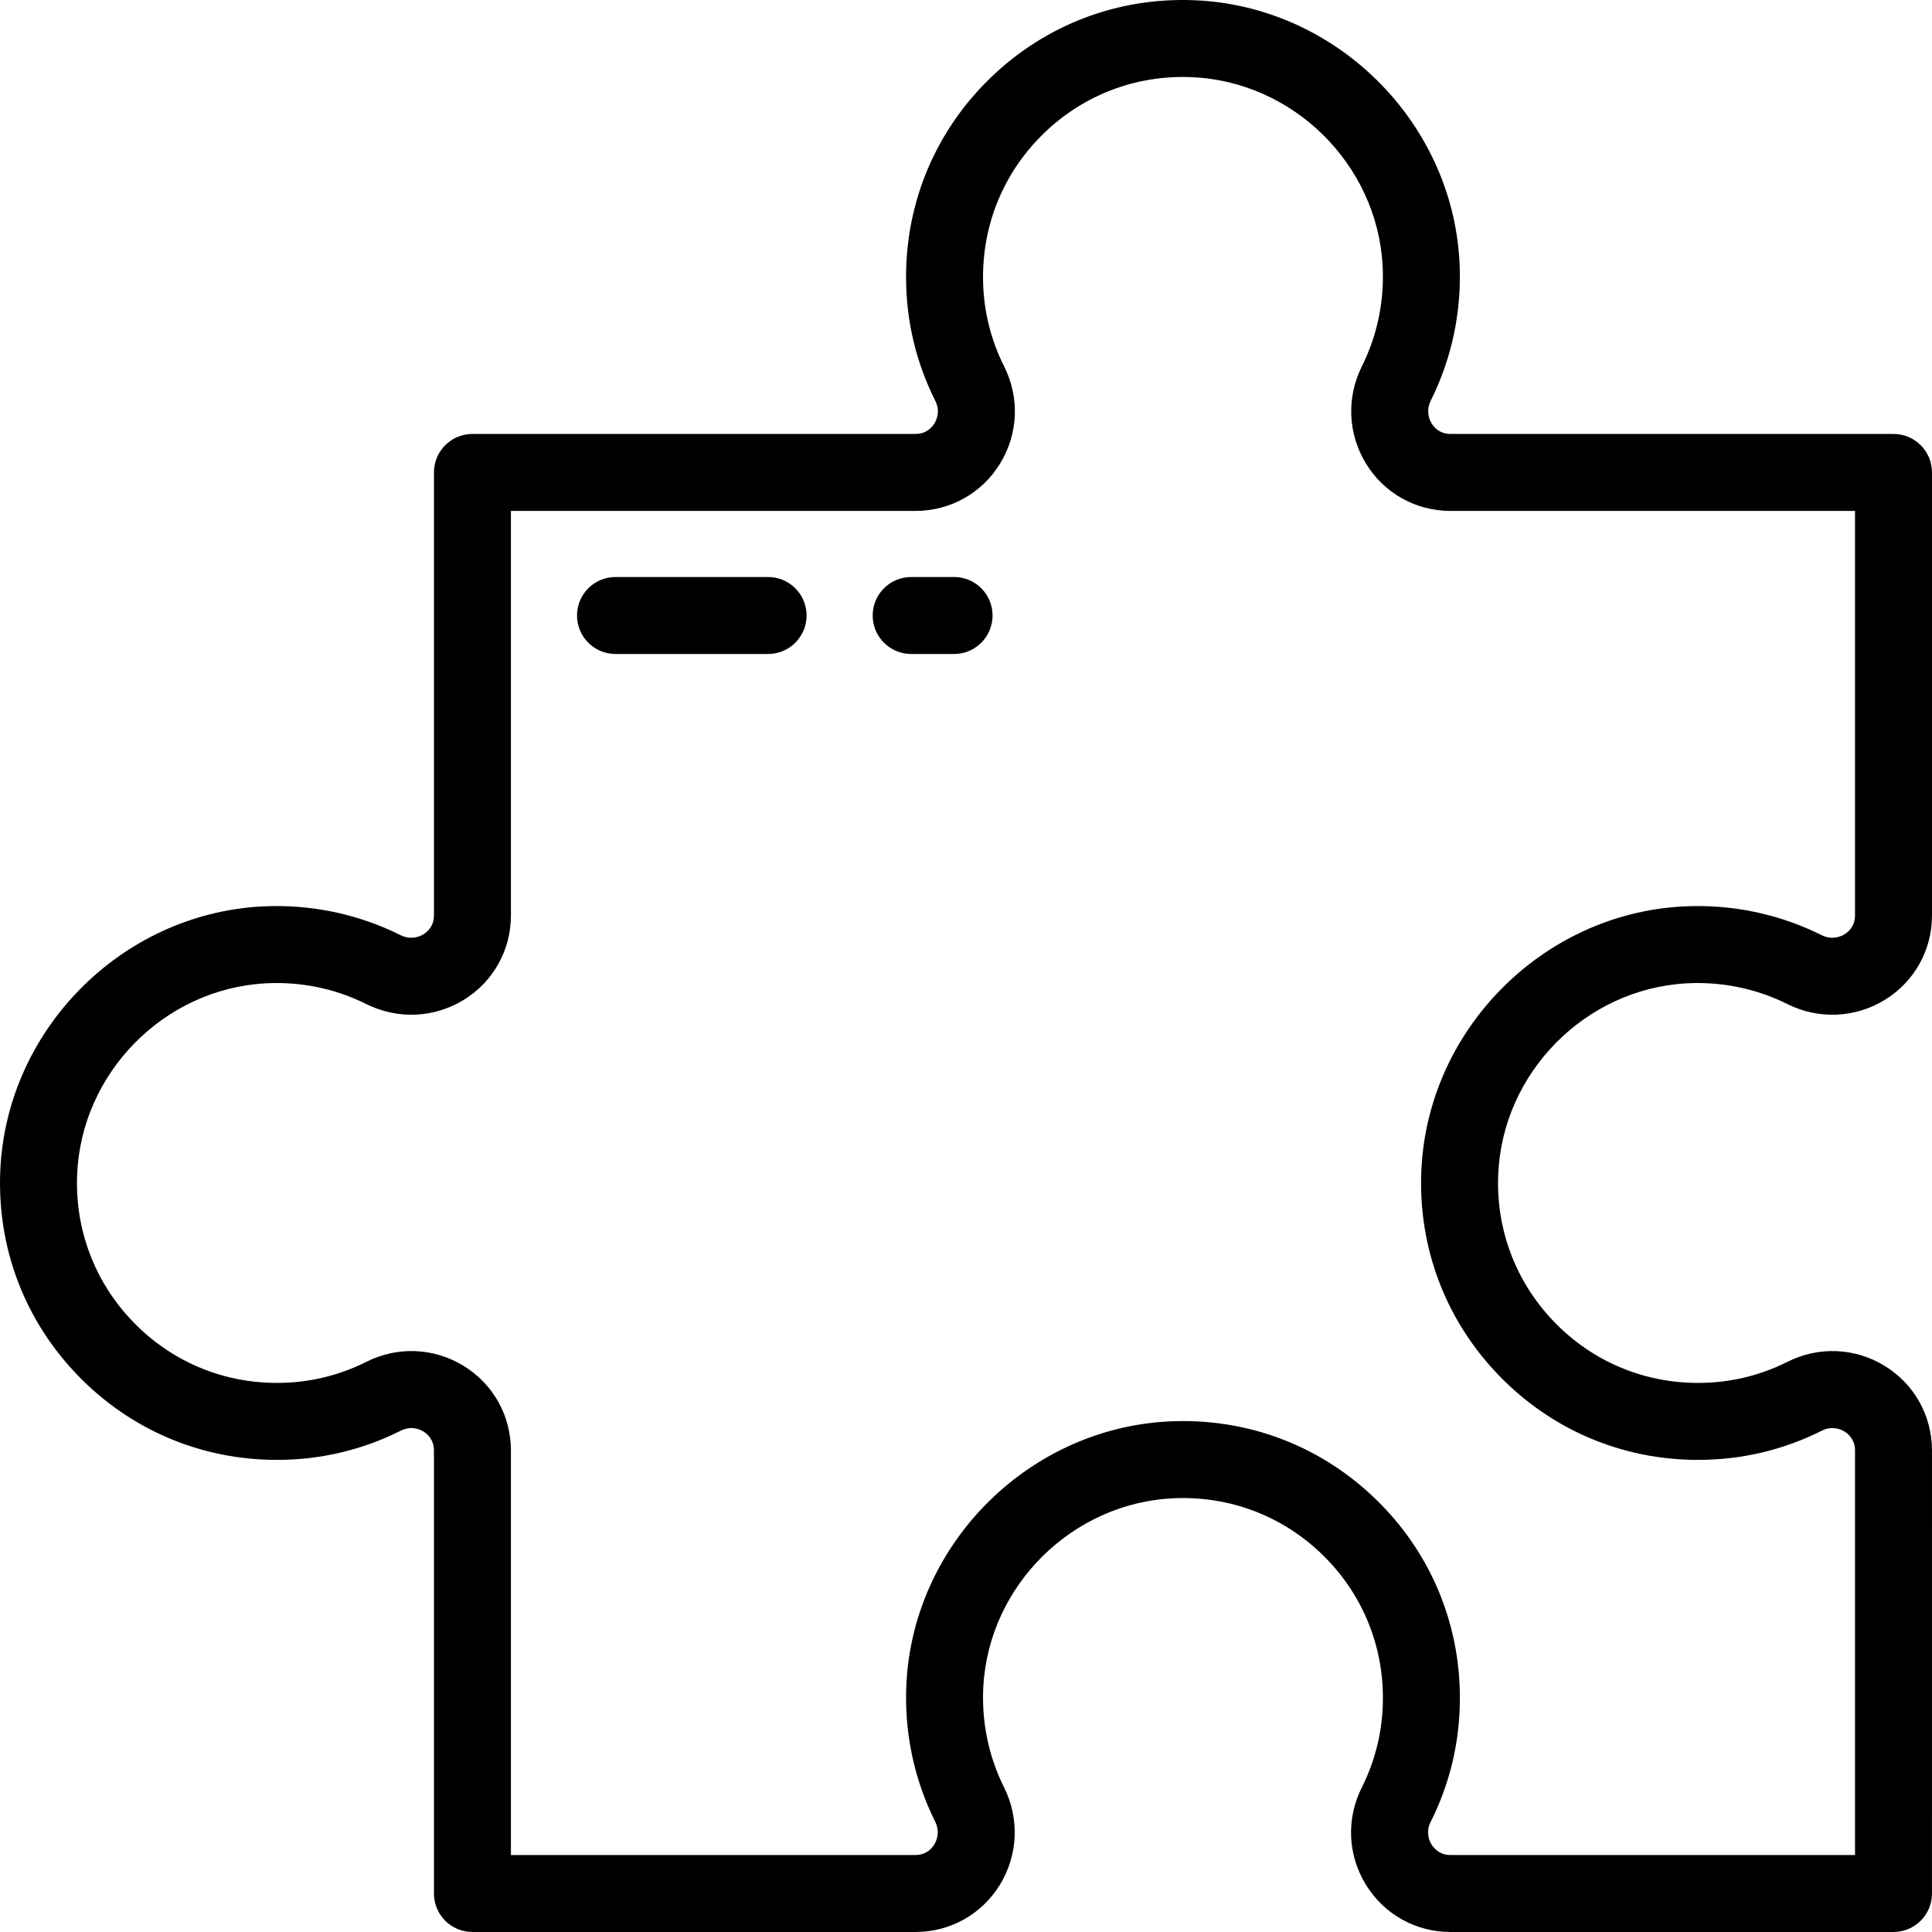<?xml version="1.0" encoding="iso-8859-1"?>
<!-- Uploaded to: SVG Repo, www.svgrepo.com, Generator: SVG Repo Mixer Tools -->
<svg fill="#000000" height="800px" width="800px" version="1.1" id="Layer_1" xmlns="http://www.w3.org/2000/svg" xmlns:xlink="http://www.w3.org/1999/xlink" 
	 viewBox="0 0 502.003 502.003" xml:space="preserve">
<g>
	<g>
		<g>
			<path d="M438.215,255.508c9.078-0.502,18.119,1.346,26.142,5.355c8.197,4.095,17.714,3.683,25.458-1.105
				c7.631-4.717,12.187-12.905,12.187-21.9V122.757c0-5.522-4.478-10-10-10H376.901c-2.8,0-4.266-1.694-4.89-2.704
				c-0.537-0.867-1.631-3.189-0.226-6.002c5.562-11.13,8.132-23.646,7.433-36.193c-2.037-36.59-32.332-66.371-68.97-67.8
				c-19.793-0.779-38.509,6.342-52.741,20.031c-14.24,13.694-22.082,32.114-22.082,51.866c0,11.321,2.559,22.16,7.609,32.218
				c1.365,2.718,0.291,4.989-0.233,5.84c-0.633,1.025-2.115,2.744-4.937,2.744H122.757c-5.522,0-10,4.478-10,10v115.1
				c0,2.8-1.694,4.265-2.705,4.89c-0.866,0.537-3.188,1.63-6.001,0.226c-11.129-5.56-23.638-8.134-36.191-7.434
				c-36.59,2.037-66.372,32.331-67.802,68.968c-0.772,19.777,6.341,38.509,20.03,52.743c13.695,14.24,32.115,22.083,51.868,22.083
				c11.321,0,22.16-2.559,32.218-7.609c2.722-1.365,4.99-0.29,5.84,0.233c1.025,0.633,2.744,2.115,2.744,4.937v115.109
				c0,5.522,4.478,10,10,10h115.1c8.996,0,17.182-4.556,21.9-12.187c4.788-7.744,5.201-17.261,1.105-25.459
				c-4.007-8.023-5.86-17.063-5.355-26.143c1.47-26.404,23.338-47.896,49.781-48.927c14.279-0.555,27.823,4.577,38.099,14.462
				c10.282,9.888,15.945,23.189,15.945,37.451c0,8.177-1.844,15.998-5.482,23.245c-4.083,8.13-3.677,17.593,1.085,25.313
				c4.729,7.666,12.938,12.243,21.958,12.243h115.108c5.522,0,10-4.478,9.999-10V376.894c0-9.02-4.577-17.229-12.243-21.958
				c-7.72-4.762-17.181-5.167-25.313-1.086c-7.248,3.638-15.069,5.483-23.246,5.483c-14.262,0-27.562-5.663-37.451-15.946
				c-9.884-10.277-15.02-23.808-14.462-38.1C390.319,278.844,411.811,256.978,438.215,255.508z M389.333,357.251
				c13.695,14.239,32.115,22.082,51.867,22.082c11.321,0,22.16-2.559,32.22-7.609c2.718-1.366,4.988-0.291,5.838,0.233
				c1.025,0.633,2.744,2.115,2.744,4.937v105.107H376.895c-2.823,0-4.304-1.719-4.937-2.744c-0.524-0.851-1.596-3.121-0.232-5.839
				c5.048-10.059,7.608-20.899,7.608-32.219c0-19.752-7.842-38.172-22.082-51.866c-13.534-13.018-31.134-20.088-49.835-20.088
				c-0.965,0-1.936,0.019-2.907,0.055c-36.637,1.429-66.933,31.21-68.971,67.8c-0.698,12.547,1.873,25.063,7.434,36.192
				c1.405,2.815,0.31,5.136-0.226,6.003c-0.625,1.01-2.09,2.704-4.89,2.704H132.756V376.892c0-9.02-4.577-17.229-12.243-21.958
				c-7.719-4.761-17.182-5.167-25.313-1.086c-7.248,3.638-15.068,5.483-23.245,5.483c-14.262,0-27.563-5.663-37.453-15.946
				c-9.883-10.278-15.019-23.808-14.46-38.1c1.033-26.443,22.525-48.309,48.929-49.779c9.075-0.502,18.119,1.346,26.141,5.355
				c8.196,4.094,17.713,3.683,25.458-1.104c7.632-4.718,12.188-12.905,12.188-21.901V132.755h105.107
				c9.02,0,17.229-4.577,21.958-12.243c4.762-7.718,5.168-17.182,1.086-25.313c-3.638-7.248-5.483-15.068-5.483-23.245
				c0-14.262,5.663-27.562,15.945-37.451c10.277-9.883,23.806-15.025,38.099-14.462c26.444,1.031,48.31,22.523,49.78,48.927
				c0.506,9.081-1.345,18.12-5.354,26.144c-4.096,8.197-3.683,17.714,1.105,25.458c4.717,7.631,12.905,12.187,21.9,12.187h105.101
				v105.1c0,2.8-1.694,4.266-2.704,4.89c-0.868,0.537-3.189,1.63-6.002,0.226c-11.129-5.56-23.636-8.134-36.191-7.434
				c-36.59,2.037-66.372,32.331-67.802,68.969C368.53,324.285,375.645,343.017,389.333,357.251z"/>
			<path d="M199.58,149.929h-39.65c-5.522,0-10,4.478-10,10c0,5.522,4.478,10,10,10h39.65c5.522,0,10-4.478,10-10
				C209.58,154.407,205.102,149.929,199.58,149.929z"/>
			<path d="M247.904,149.929h-11.151c-5.522,0-10,4.478-10,10c0,5.522,4.478,10,10,10h11.151c5.522,0,10-4.478,10-10
				C257.904,154.407,253.426,149.929,247.904,149.929z"/>
		</g>
	</g>
</g>
</svg>